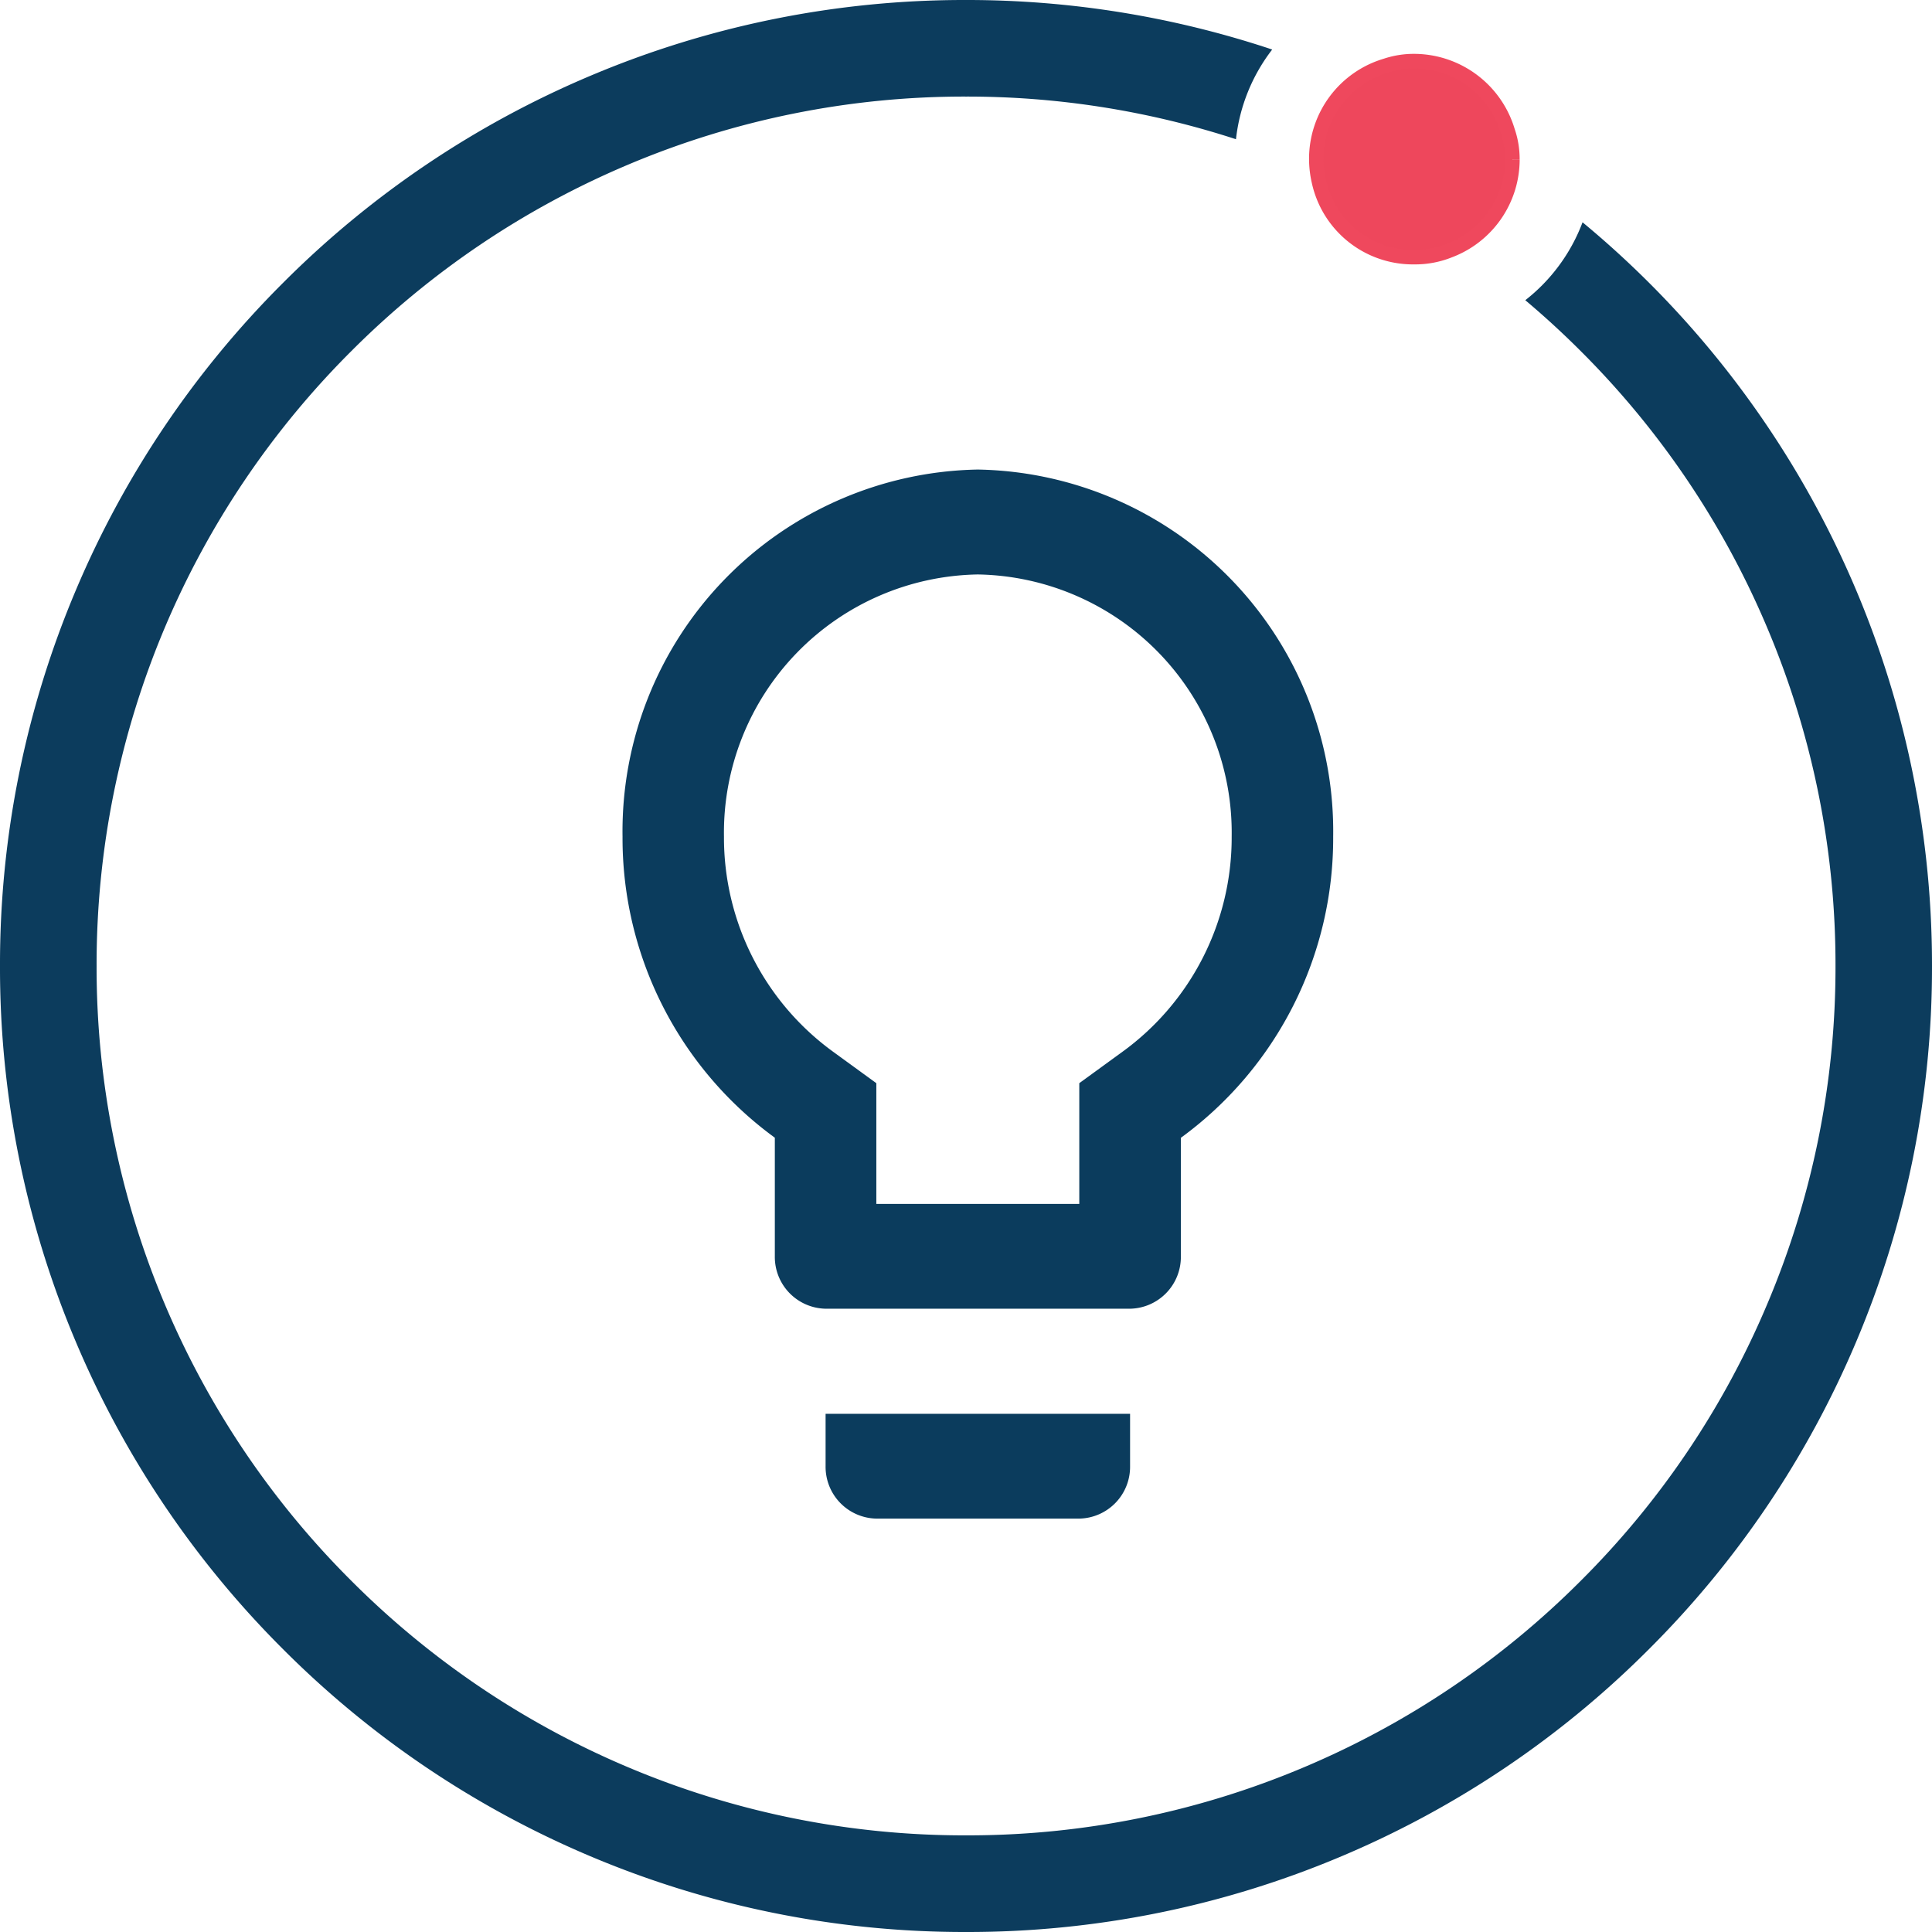 <svg viewBox="0 0 80 80" height="80" width="80" xmlns="http://www.w3.org/2000/svg">
  <g transform="translate(-774 -1296)" data-name="Group 900" id="Group_900">
    <path fill="#0b3c5d" transform="translate(792.278 1312.443)" d="M15.908,44.267a2.144,2.144,0,0,0,2.1,2.172h8.408a2.144,2.144,0,0,0,2.1-2.172V42.1H15.908ZM22.213,3A14.981,14.981,0,0,0,7.5,18.2a15.347,15.347,0,0,0,6.306,12.467v4.909a2.144,2.144,0,0,0,2.1,2.172H28.519a2.144,2.144,0,0,0,2.1-2.172V30.671A15.347,15.347,0,0,0,36.926,18.2,14.981,14.981,0,0,0,22.213,3ZM28.2,27.109l-1.787,1.3v5H18.009v-5l-1.787-1.3A10.961,10.961,0,0,1,11.7,18.2,10.693,10.693,0,0,1,22.213,7.344,10.693,10.693,0,0,1,32.723,18.2,10.961,10.961,0,0,1,28.2,27.109Z" data-name="Icon material-lightbulb-outline" id="Icon_material-lightbulb-outline"></path>
    <path stroke-width="0.6" stroke="#ef485d" fill="#ee475c" transform="translate(761.255 1297.448)" d="M75.371,5.152a4.033,4.033,0,0,1-2.608,3.773A3.794,3.794,0,0,1,71.3,9.2a3.986,3.986,0,0,1-3.943-3.139,4.2,4.2,0,0,1-.107-.911,4.023,4.023,0,0,1,2.882-3.88A3.652,3.652,0,0,1,71.3,1.082a4.057,4.057,0,0,1,3.878,2.9,3.529,3.529,0,0,1,.192,1.165" data-name="Path 10262" id="Path_10262"></path>
    <path fill="#0c3c5d" transform="translate(15403 1295.156)" d="M-14589,80.844a39.749,39.749,0,0,1-15.569-3.143,39.863,39.863,0,0,1-12.715-8.572,39.865,39.865,0,0,1-8.572-12.714,39.746,39.746,0,0,1-3.144-15.57,39.746,39.746,0,0,1,3.144-15.57,39.865,39.865,0,0,1,8.572-12.714,39.863,39.863,0,0,1,12.715-8.572A39.749,39.749,0,0,1-14589,.844a39.949,39.949,0,0,1,12.679,2.051,7.413,7.413,0,0,0-1.5,3.714A35.909,35.909,0,0,0-14589,4.843a35.757,35.757,0,0,0-14.01,2.827,35.9,35.9,0,0,0-11.447,7.717,35.918,35.918,0,0,0-7.718,11.444A35.867,35.867,0,0,0-14625,40.844a35.831,35.831,0,0,0,2.827,14.01,35.838,35.838,0,0,0,7.718,11.444,35.9,35.9,0,0,0,11.447,7.717,35.757,35.757,0,0,0,14.01,2.827,35.757,35.757,0,0,0,14.01-2.827,35.9,35.9,0,0,0,11.447-7.717,35.74,35.74,0,0,0,7.714-11.444,35.754,35.754,0,0,0,2.831-14.01,35.79,35.79,0,0,0-2.831-14.014,35.821,35.821,0,0,0-7.714-11.444c-.735-.736-1.509-1.446-2.3-2.111a7.4,7.4,0,0,0,2.371-3.226A39.909,39.909,0,0,1-14549,40.844a39.746,39.746,0,0,1-3.144,15.57,39.865,39.865,0,0,1-8.572,12.714,39.863,39.863,0,0,1-12.715,8.572A39.749,39.749,0,0,1-14589,80.844Z" data-name="Subtraction 1" id="Subtraction_1"></path>
  </g>
</svg>
